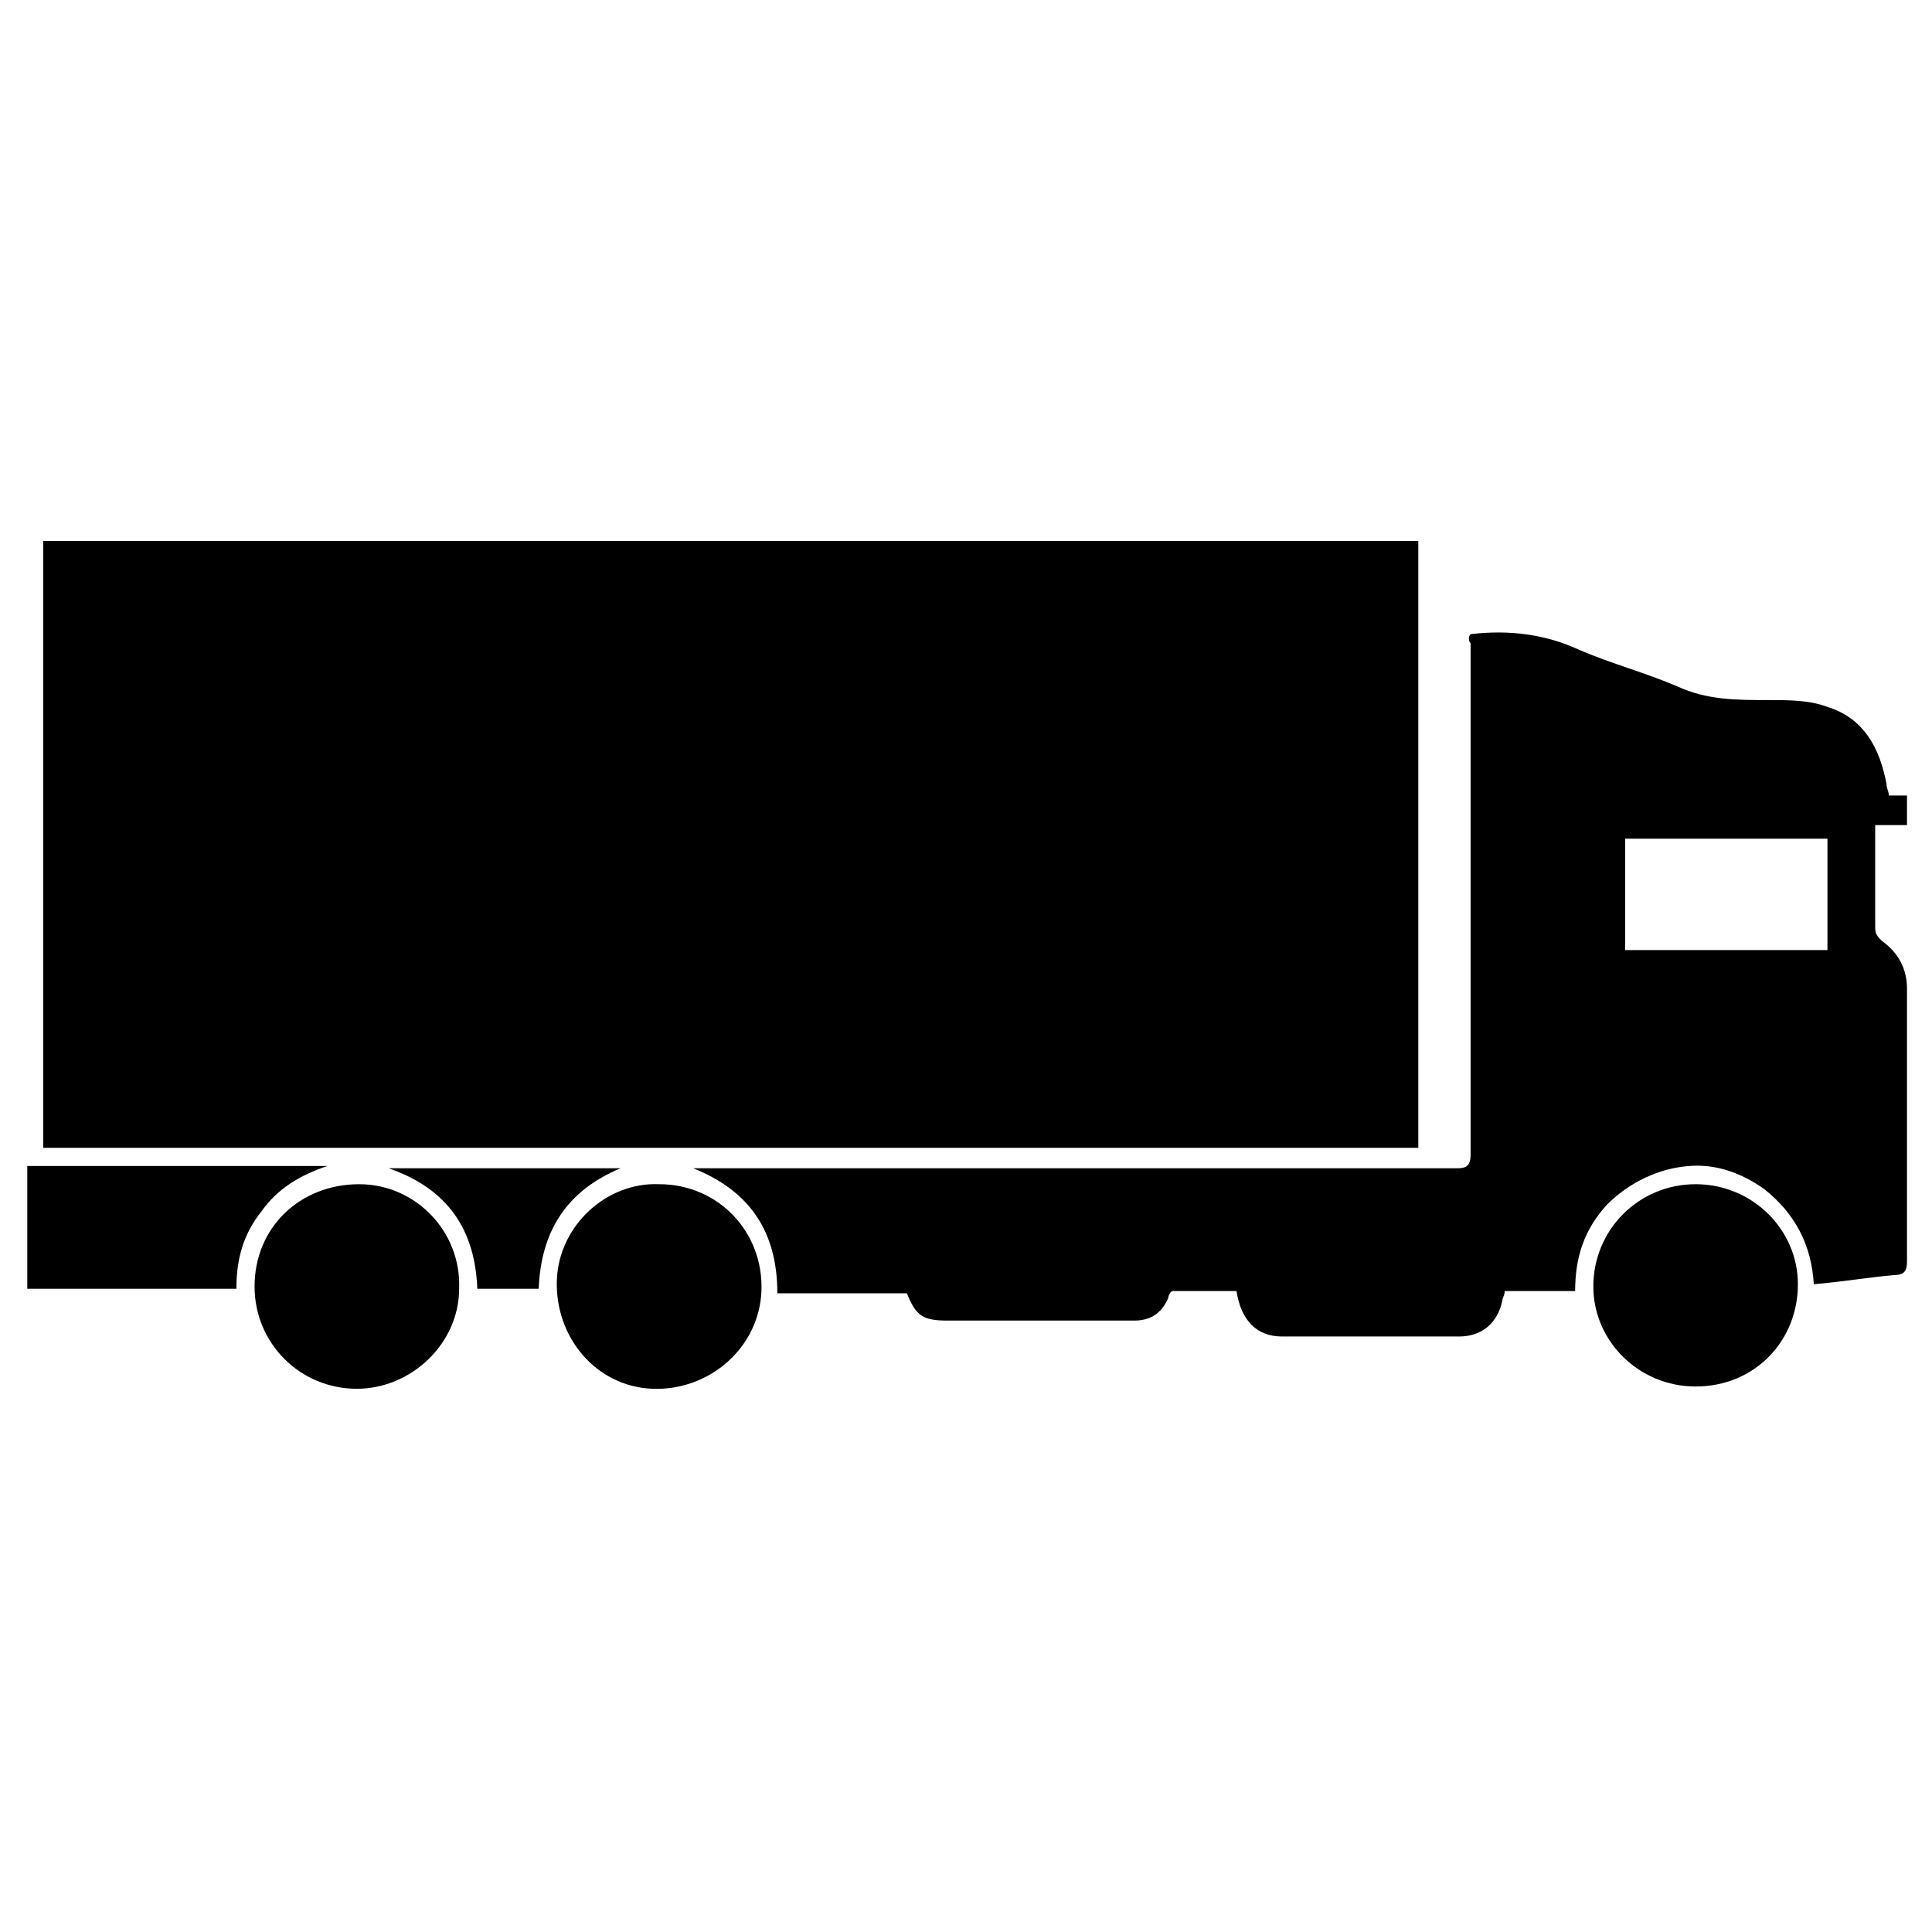<?xml version="1.0" encoding="utf-8"?>
<!-- Generator: Adobe Illustrator 23.0.1, SVG Export Plug-In . SVG Version: 6.00 Build 0)  -->
<svg version="1.1" id="Vrstva_1" xmlns="http://www.w3.org/2000/svg" xmlns:xlink="http://www.w3.org/1999/xlink" x="0px" y="0px"
	 viewBox="0 0 85 85" style="enable-background:new 0 0 85 85;" xml:space="preserve">
<g>
	<path d="M1.9,50.5c0-8.9,0-17.8,0-26.7c20.2,0,40.3,0,60.5,0c0,8.9,0,17.8,0,26.7C42.2,50.5,22.1,50.5,1.9,50.5z"/>
	<path d="M64.7,27.9c1.7-0.2,3.3,0,4.8,0.7c1.4,0.6,2.9,1,4.3,1.6c1.3,0.6,2.6,0.6,4,0.6c0.9,0,1.8,0,2.6,0.3
		c1.6,0.5,2.3,1.8,2.6,3.4c0,0.2,0.1,0.3,0.1,0.5c0.3,0,0.5,0,0.8,0c0,0.4,0,0.8,0,1.3c-0.5,0-0.9,0-1.4,0c0,0.2,0,0.3,0,0.4
		c0,1.4,0,2.7,0,4.1c0,0.3,0.1,0.4,0.3,0.6c0.7,0.5,1.1,1.2,1.1,2.1c0,4,0,8,0,12c0,0.4-0.1,0.6-0.6,0.6c-1.1,0.1-2.3,0.3-3.5,0.4
		c-0.1-1.7-0.8-3.1-2.2-4.2c-1-0.7-2.1-1.1-3.3-1C73,51.4,71.7,52,70.7,53c-1,1.1-1.4,2.3-1.4,3.8c-1.1,0-2.1,0-3.1,0
		c0,0.2-0.1,0.3-0.1,0.4c-0.2,1-0.9,1.6-1.9,1.6c-2.6,0-5.2,0-7.8,0c-1.1,0-1.8-0.7-2-2c-0.9,0-1.8,0-2.8,0c-0.1,0-0.2,0.2-0.2,0.3
		c-0.3,0.7-0.8,1-1.5,1c-2.7,0-5.5,0-8.2,0c-1.1,0-1.4-0.2-1.8-1.2c-1.9,0-3.8,0-5.7,0c0-2.7-1.2-4.5-3.7-5.5c1,0,2,0,3,0
		c6.2,0,12.4,0,18.6,0c4,0,8,0,12,0c0.4,0,0.6-0.1,0.6-0.6c0-7.5,0-15,0-22.5C64.6,28.2,64.6,28,64.7,27.9z M80.4,41.8
		c0-1.7,0-3.3,0-4.9c-3,0-6,0-8.9,0c0,1.7,0,3.3,0,4.9C74.5,41.8,77.4,41.8,80.4,41.8z"/>
	<path d="M15.7,61.1c-2.5,0-4.5-2-4.5-4.5c0-2.6,2-4.5,4.6-4.5c2.5,0,4.5,2.1,4.4,4.6C20.2,59.1,18.1,61.1,15.7,61.1z"/>
	<path d="M29,52.1c2.6,0,4.6,2.1,4.5,4.7c-0.1,2.5-2.3,4.4-4.8,4.3c-2.5-0.1-4.3-2.3-4.2-4.8C24.6,53.9,26.7,52,29,52.1z"/>
	<path d="M74.6,61c-2.5,0-4.5-2-4.5-4.4c0-2.5,2-4.5,4.5-4.5c2.5,0,4.5,2,4.5,4.4C79.1,59,77.2,61,74.6,61z"/>
	<path d="M14.4,51.3c-1.2,0.4-2.2,1-2.9,2c-0.8,1-1.1,2.1-1.1,3.4c-3.1,0-6.1,0-9.2,0c0-1.8,0-3.6,0-5.4C5.7,51.3,10,51.3,14.4,51.3
		z"/>
	<path d="M27.3,51.4c-2.4,1-3.5,2.8-3.6,5.3c-0.9,0-1.8,0-2.7,0c-0.1-2.6-1.3-4.4-3.9-5.3C20.5,51.4,23.9,51.4,27.3,51.4z"/>
</g>
</svg>
